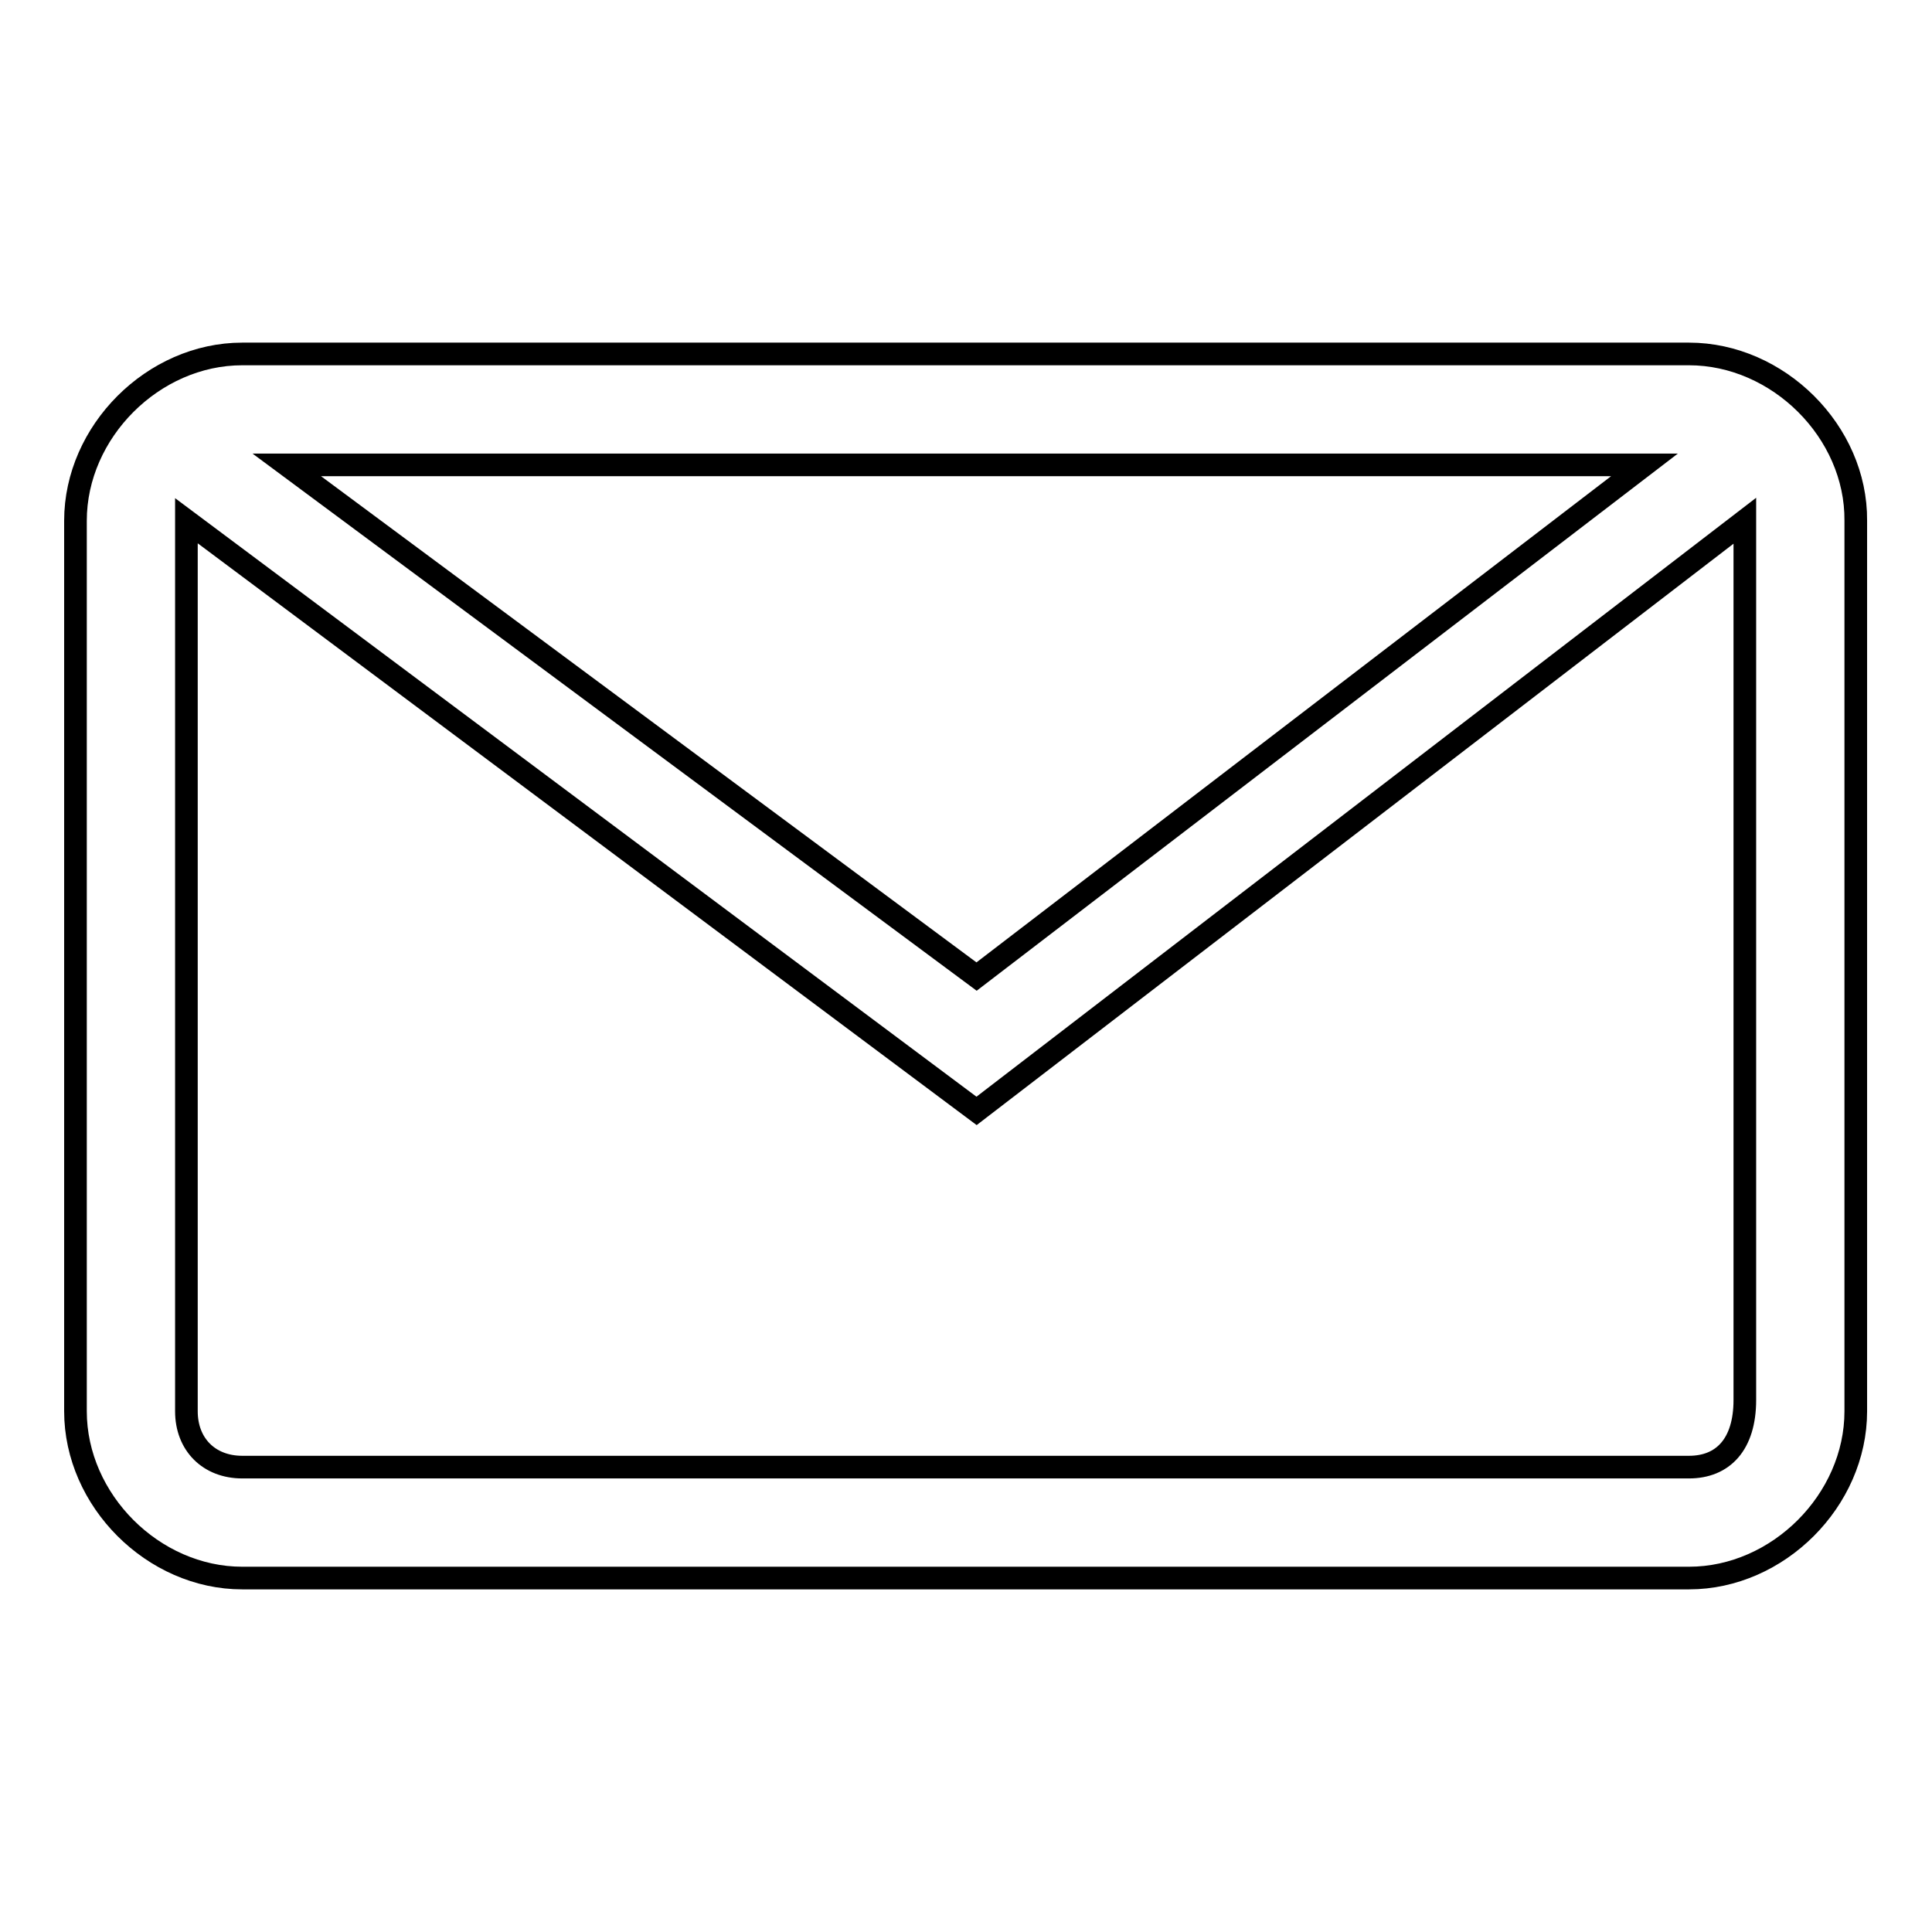 <?xml version="1.0" encoding="utf-8"?>
<!-- Svg Vector Icons : http://www.onlinewebfonts.com/icon -->
<!DOCTYPE svg PUBLIC "-//W3C//DTD SVG 1.1//EN" "http://www.w3.org/Graphics/SVG/1.1/DTD/svg11.dtd">
<svg version="1.1" xmlns="http://www.w3.org/2000/svg" xmlns:xlink="http://www.w3.org/1999/xlink" x="0px" y="0px" viewBox="0 0 256 256" enable-background="new 0 0 256 256" xml:space="preserve">
<g><g><path stroke-width="3" fill-opacity="0" stroke="#000000"  d="M223.8,46.9H32.1C20.3,46.9,10,57.2,10,69v118c0,11.8,10.3,22.1,22.1,22.1h191.7c11.8,0,22.1-10.3,22.1-22.1V69C246,57.2,235.6,46.9,223.8,46.9z M217.9,61.6l-88.5,67.8L38,61.6H217.9z M223.8,194.4H32.1c-4.4,0-7.4-3-7.4-7.4V69l104.7,78.2L231.2,69v116.5C231.2,191.4,228.3,194.4,223.8,194.4z"/></g></g>
</svg>
